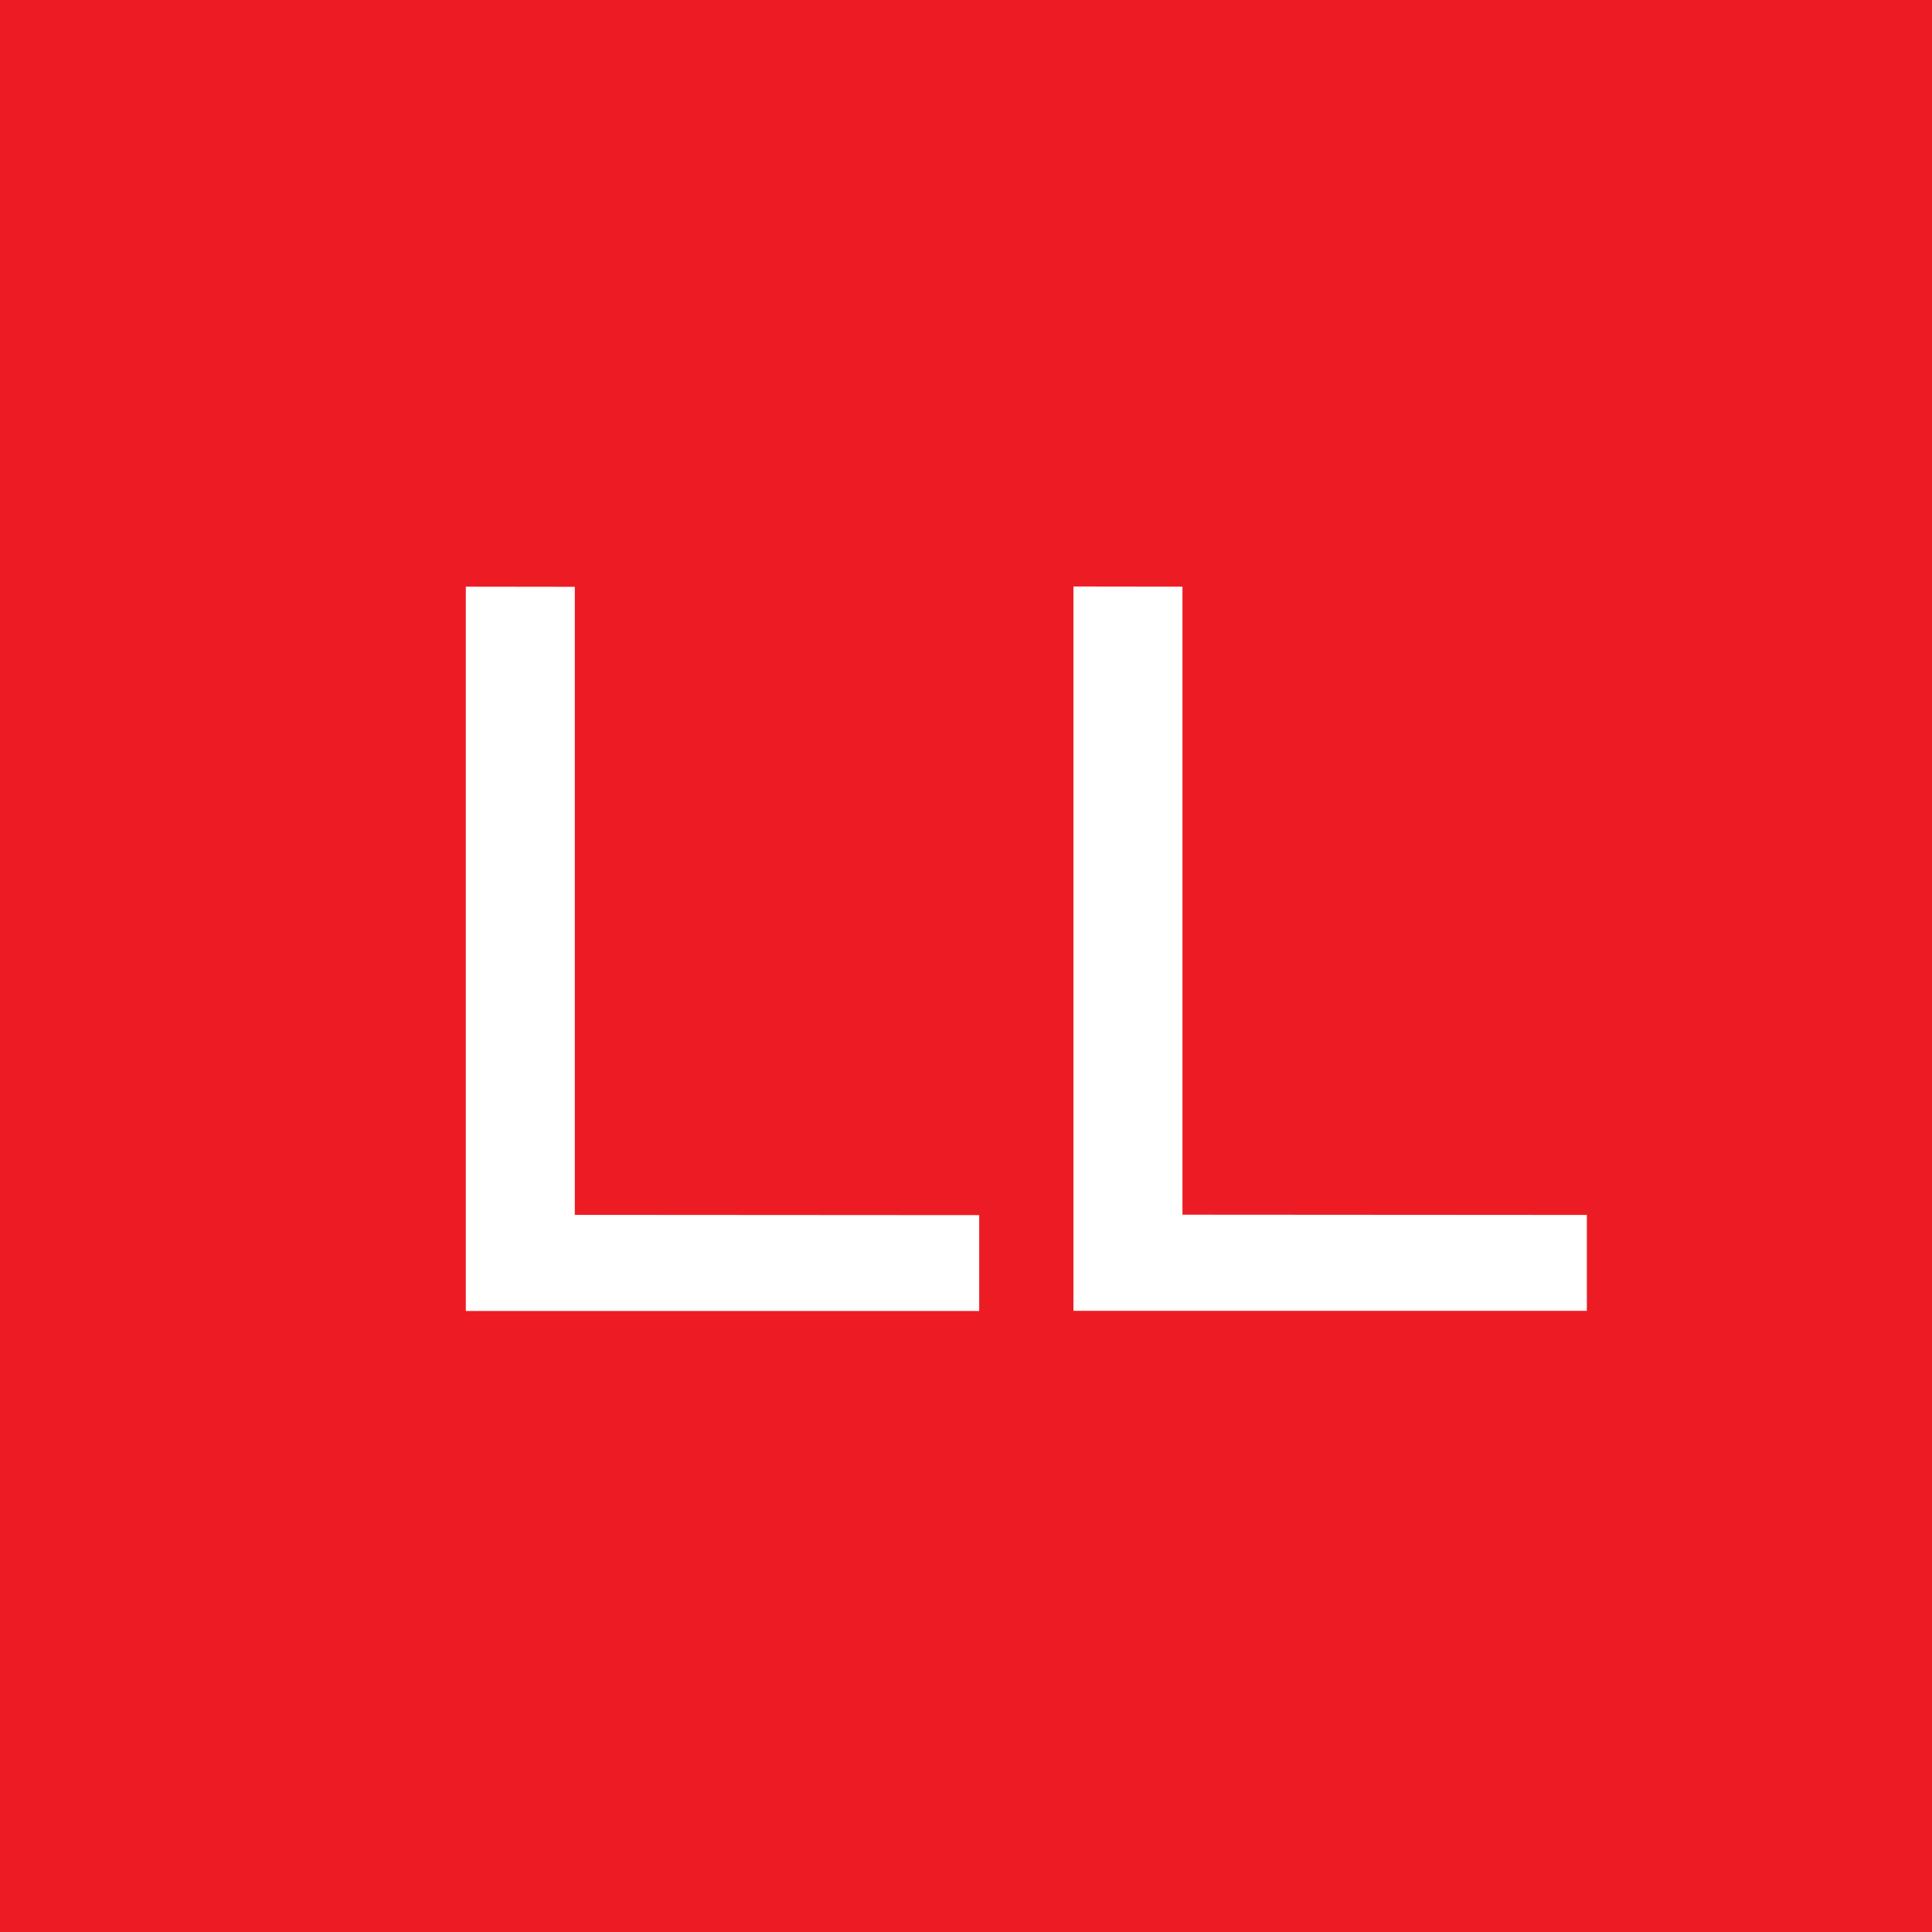 <svg xmlns="http://www.w3.org/2000/svg" width="112" height="112" viewBox="0 0 112 112"><g id="Groupe_10648" data-name="Groupe 10648" transform="translate(-205 -153)"><g id="Groupe_10628" data-name="Groupe 10628"><rect id="Rectangle_4464" data-name="Rectangle 4464" width="112" height="112" transform="translate(205 153)" fill="#ed1c24"/></g><g id="Groupe_10647" data-name="Groupe 10647" transform="translate(-349.403 -232.5)"><path id="Tracé_9348" data-name="Tracé 9348" d="M650.861,42.058V36.5l-23.443-.015V.076L621.1.068l0,41.989Z" transform="translate(-39.693 419.442)" fill="#fff"/><path id="Tracé_9349" data-name="Tracé 9349" d="M847.354,41.989V36.432l-23.443-.015V.008L817.592,0l0,41.989Z" transform="translate(-200.96 419.5)" fill="#fff"/></g></g></svg>
